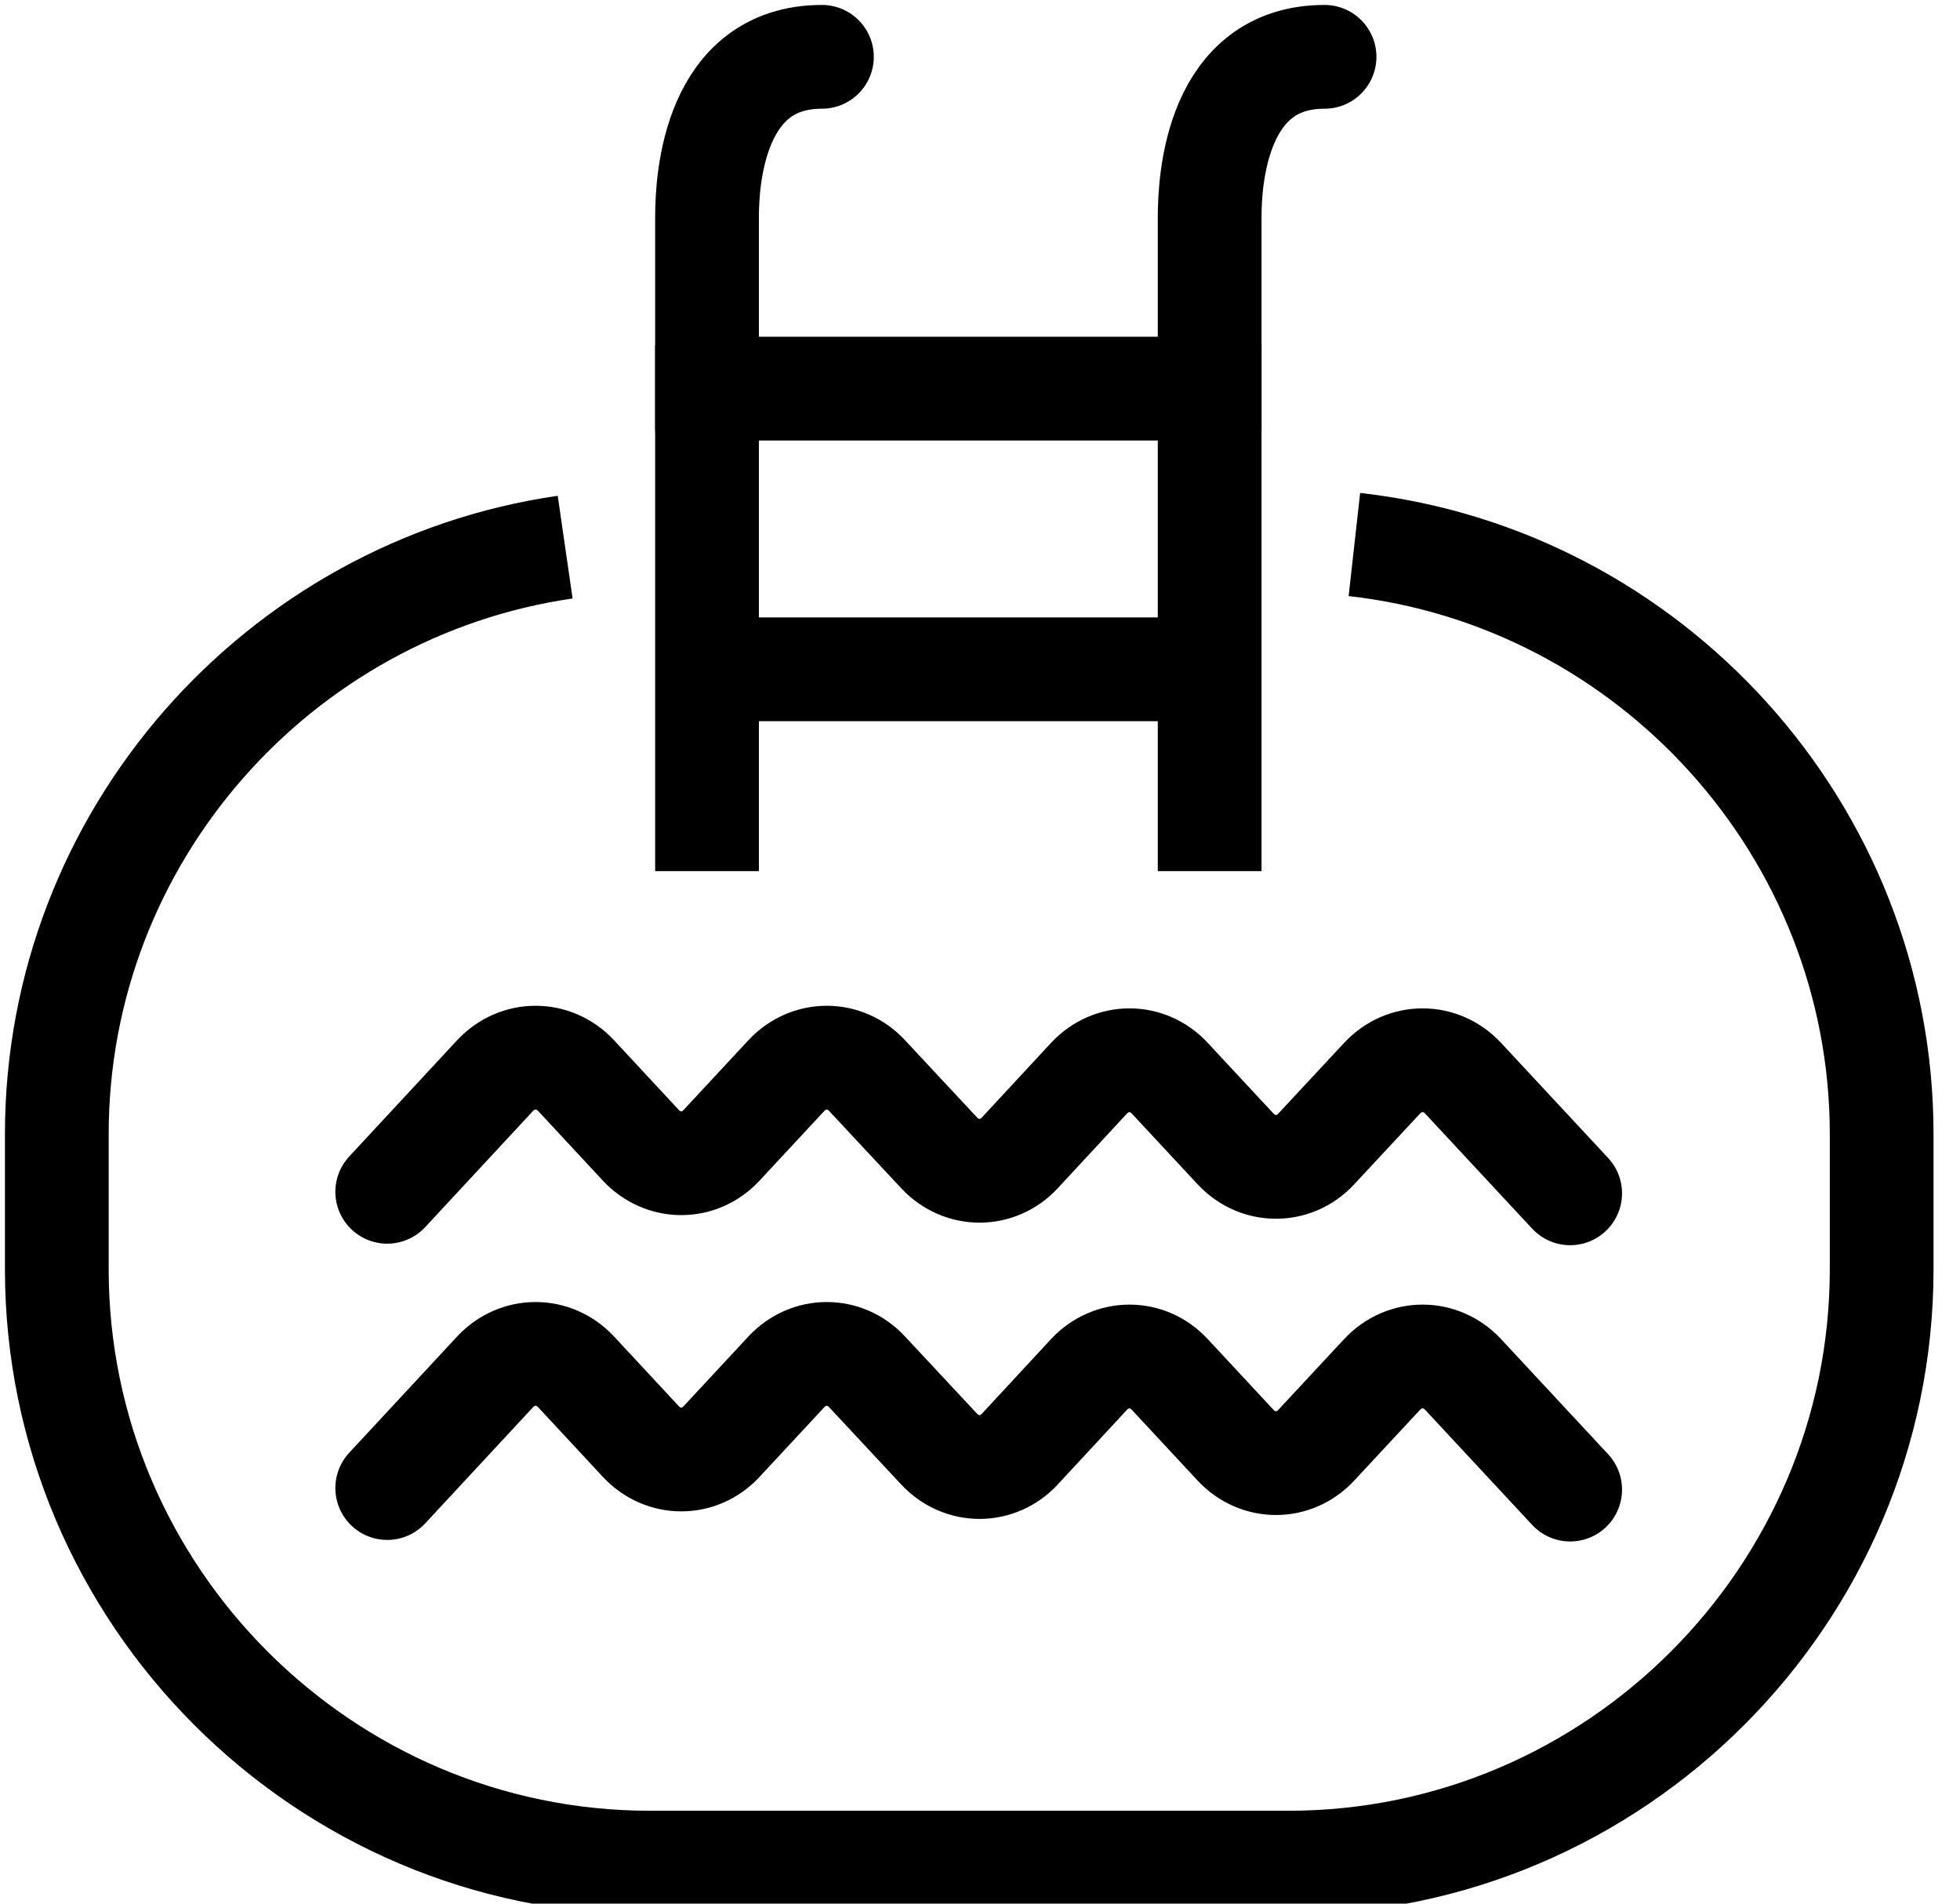 <svg width="69" height="67" viewBox="0 0 69 67" fill="none" xmlns="http://www.w3.org/2000/svg">
<path d="M47.68 19.165C58.079 20.325 66.242 29.218 66.242 39.919V44.676C66.242 56.162 56.846 65.557 45.36 65.557H22.881C11.395 65.557 2 56.162 2 44.676V39.919C2 29.446 9.806 20.718 19.896 19.257" stroke="black" stroke-width="3.652" stroke-miterlimit="10"/>
<path d="M25 13.678H42.375" stroke="black" stroke-width="3.652" stroke-miterlimit="10"/>
<path d="M25 23.557H42.43" stroke="black" stroke-width="3.652" stroke-miterlimit="10"/>
<path d="M13.632 41.946L17.43 37.855C18.216 37.015 19.494 37.015 20.279 37.855L22.562 40.311C23.347 41.151 24.625 41.151 25.401 40.311L27.684 37.855C28.469 37.015 29.747 37.015 30.523 37.855L33.062 40.576C33.847 41.416 35.125 41.416 35.901 40.576L38.339 37.947C39.124 37.106 40.403 37.106 41.179 37.947L43.498 40.439C44.283 41.279 45.561 41.279 46.337 40.439L48.657 37.947C49.442 37.106 50.72 37.106 51.505 37.947L55.276 42" stroke="black" stroke-width="3.652" stroke-linecap="round" stroke-linejoin="round"/>
<path d="M13.632 52.373L17.43 48.282C18.216 47.442 19.494 47.442 20.279 48.282L22.562 50.738C23.347 51.578 24.625 51.578 25.401 50.738L27.684 48.282C28.469 47.442 29.747 47.442 30.523 48.282L33.062 51.003C33.847 51.843 35.125 51.843 35.901 51.003L38.339 48.373C39.124 47.533 40.403 47.533 41.179 48.373L43.498 50.866C44.283 51.706 45.561 51.706 46.337 50.866L48.657 48.373C49.442 47.533 50.72 47.533 51.505 48.373L55.276 52.427" stroke="black" stroke-width="3.652" stroke-linecap="round" stroke-linejoin="round"/>
<path d="M24.89 12.153V30.66" stroke="black" stroke-width="3.652" stroke-miterlimit="10"/>
<path d="M28.935 2C25.155 2 24.89 6.273 24.89 7.633V15.075" stroke="black" stroke-width="3.652" stroke-linecap="round" stroke-linejoin="round"/>
<path d="M42.585 12.153V30.66" stroke="black" stroke-width="3.652" stroke-miterlimit="10"/>
<path d="M46.63 2C42.85 2 42.585 6.273 42.585 7.633V15.075" stroke="black" stroke-width="3.652" stroke-linecap="round" stroke-linejoin="round"/>
</svg>
